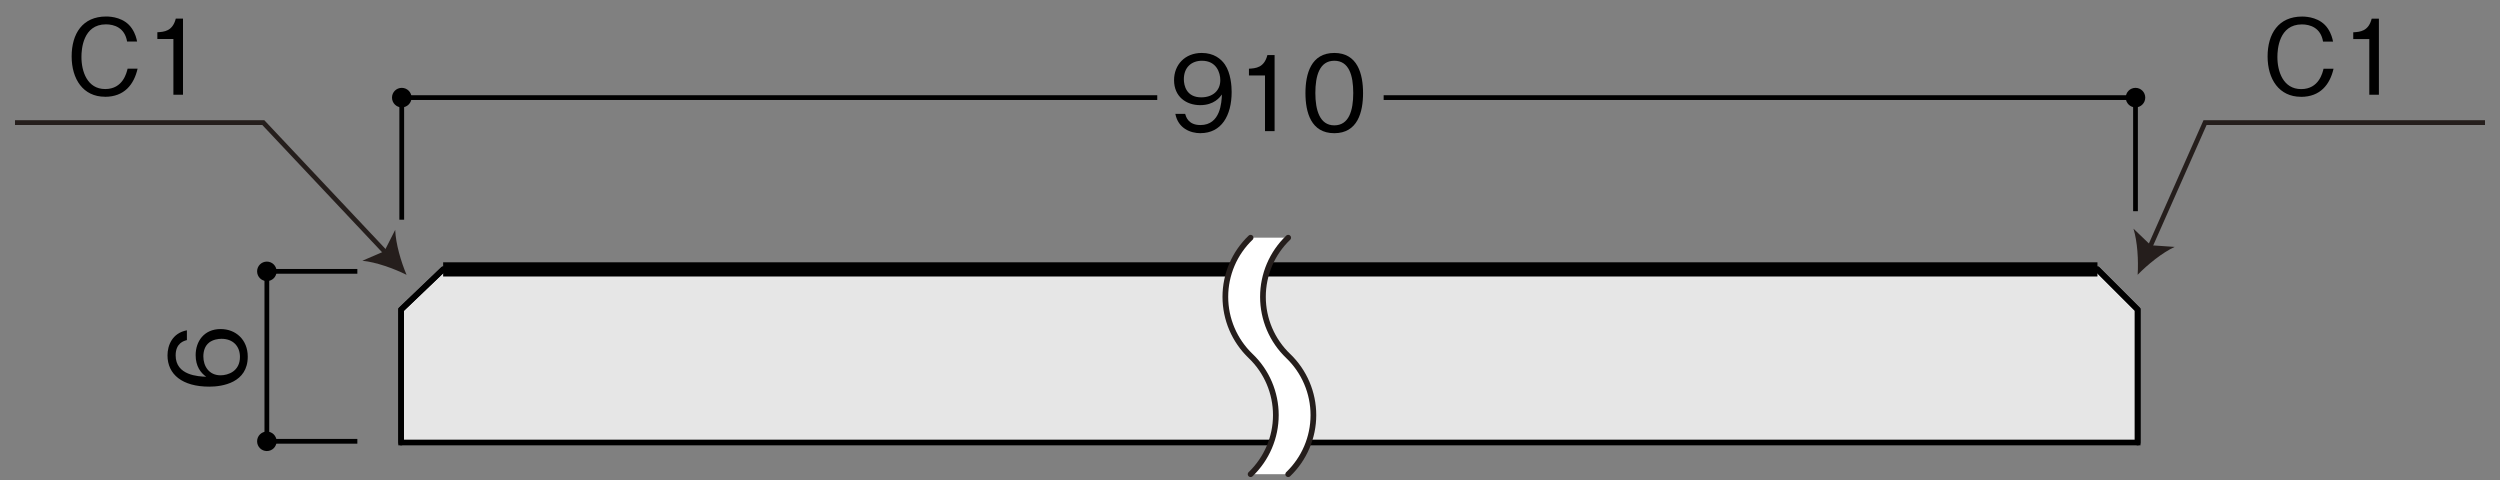<?xml version="1.0" encoding="UTF-8"?>
<svg xmlns="http://www.w3.org/2000/svg" version="1.1" viewBox="0 0 500 96">
  <rect x="0" y="0" width="500" height="96" fill="#808080" stroke="none"/>
  <defs>
    <style>
      .cls-1 {
        fill: #e6e6e6;
      }

      .cls-1, .cls-2 {
        stroke-width: 1.14px;
      }

      .cls-1, .cls-3, .cls-4, .cls-5 {
        stroke: #000;
      }

      .cls-2, .cls-3, .cls-4, .cls-6, .cls-5 {
        fill: none;
      }

      .cls-2, .cls-4 {
        stroke-linecap: round;
        stroke-linejoin: round;
      }

      .cls-2, .cls-6 {
        stroke: #251e1c;
      }

      .cls-7 {
        fill: #251e1c;
      }

      .cls-3, .cls-6 {
        stroke-width: .95px;
      }

      .cls-8 {
        fill: #fff;
      }

      .cls-4 {
        stroke-width: 1.14px;
      }

      .cls-6 {
        stroke-miterlimit: 10;
      }

      .cls-5 {
        stroke-width: 2.84px;
      }
    </style>
  </defs>
  <!-- Generator: Adobe Illustrator 28.7.1, SVG Export Plug-In . SVG Version: 1.2.0 Build 142)  -->
  <g>
    <g id="_レイヤー_1" data-name="レイヤー_1">
      <g>
        <g>
          <polyline class="cls-6" points="77.39 50.79 52.66 24.52 3 24.52"/>
          <path class="cls-7" d="M81.31,54.96c-1.12-2.64-2.17-6.24-2.27-8.99l-2.17,4.28-4.4,1.9c2.73.27,6.26,1.53,8.83,2.81Z"/>
        </g>
        <g>
          <path d="M21,19.35c-4.38,0-6.67-3.54-6.67-8.07s2.17-7.98,6.9-7.98c1.02,0,3.69.21,5.15,2.4.71,1.06.92,2.02,1.04,2.61h-2c-.46-2.79-2.61-3.44-4.23-3.44-4.61,0-4.9,5.04-4.9,6.48-.02,2.94,1.17,6.46,4.75,6.46s4.29-3.31,4.48-4.08h2c-.73,3.17-2.65,5.63-6.52,5.63Z"/>
          <path d="M34.68,18.93V7.8h-3.21v-1.35c1.36-.08,3.04-.19,3.69-2.73h1.44v15.22h-1.92Z"/>
        </g>
        <g>
          <polyline class="cls-6" points="429.84 49.73 441.01 24.52 497 24.52"/>
          <path class="cls-7" d="M427.53,54.96c2-2.06,4.91-4.42,7.4-5.58l-4.78-.33-3.46-3.32c.81,2.62,1.02,6.37.84,9.23Z"/>
        </g>
        <g>
          <path d="M460.19,19.36c-4.38,0-6.67-3.54-6.67-8.07s2.17-7.98,6.9-7.98c1.02,0,3.69.21,5.15,2.4.71,1.06.92,2.02,1.04,2.61h-2c-.46-2.79-2.61-3.44-4.23-3.44-4.61,0-4.9,5.04-4.9,6.48-.02,2.94,1.17,6.46,4.75,6.46s4.29-3.31,4.48-4.08h2c-.73,3.17-2.65,5.63-6.52,5.63Z"/>
          <path d="M473.86,18.94V7.81h-3.21v-1.35c1.36-.08,3.04-.19,3.69-2.73h1.44v15.22h-1.92Z"/>
        </g>
        <g>
          <polyline class="cls-3" points="71.47 88.26 53.37 88.26 53.37 54.27 71.47 54.27"/>
          <path d="M53.37,56.22c-1.08,0-1.95-.87-1.95-1.95s.87-1.95,1.95-1.95,1.95.87,1.95,1.95-.87,1.95-1.95,1.95Z"/>
          <path d="M53.37,90.21c-1.08,0-1.95-.87-1.95-1.95s.87-1.95,1.95-1.95,1.95.87,1.95,1.95-.87,1.95-1.95,1.95Z"/>
        </g>
        <path d="M49.55,71.33c0,5.21-5.04,6-7.69,6-5.42,0-8.36-2.46-8.36-6.25,0-1.96.92-4.46,3.88-5.02v1.96c-.58.15-2.25.58-2.25,3.06,0,4.02,4.56,4.21,6.11,4.27-1.08-.77-2.11-2.06-2.11-4.33,0-2.73,1.67-5.21,5-5.21,3.02,0,5.42,2.13,5.42,5.52ZM41.82,68.52c-.85.65-1.15,1.73-1.15,2.77,0,1.92,1.11,3.77,3.44,3.77,1.54,0,3.88-.83,3.88-3.67,0-2.17-1.4-3.63-3.69-3.63-.69,0-1.69.15-2.48.75Z"/>
        <path d="M82.31,19.52c0-1.08-.88-1.95-1.96-1.95s-1.95.87-1.95,1.95.87,1.96,1.95,1.96,1.96-.88,1.96-1.96Z"/>
        <path d="M429.05,19.52c0-1.08-.87-1.95-1.95-1.95s-1.95.87-1.95,1.95.87,1.96,1.95,1.96,1.95-.88,1.95-1.96Z"/>
        <line class="cls-3" x1="427.1" y1="19.52" x2="276.73" y2="19.52"/>
        <line class="cls-3" x1="427.1" y1="42.24" x2="427.1" y2="19.52"/>
        <line class="cls-3" x1="231.45" y1="19.52" x2="80.35" y2="19.52"/>
        <line class="cls-3" x1="80.35" y1="19.52" x2="80.35" y2="43.94"/>
        <g>
          <path d="M240.11,26.64c-2.06,0-4.48-.98-5.04-3.86h1.96c.17.56.6,2.23,3.06,2.23,4.02,0,4.23-4.56,4.29-6.11-.4.54-1.54,2.13-4.34,2.13s-5.23-1.69-5.23-5c0-3.04,2.15-5.44,5.54-5.44,2.42,0,3.86,1.19,4.63,2.31,1.19,1.73,1.35,4.34,1.35,5.48,0,4.77-2.06,8.25-6.23,8.25ZM240.4,12.15c-2.11,0-3.63,1.33-3.63,3.69,0,1.29.52,3.63,3.48,3.63,2.19,0,3.81-1.25,3.81-3.44,0-1.46-.75-3.88-3.67-3.88Z"/>
          <path d="M253,26.22v-11.13h-3.21v-1.35c1.36-.08,3.04-.19,3.69-2.73h1.44v15.22h-1.92Z"/>
          <path d="M266.86,26.64c-4.67,0-5.77-4.19-5.77-8.02s1.1-8.03,5.77-8.03,5.75,4.23,5.75,8.03-1.08,8.02-5.75,8.02ZM266.86,12.15c-2.98,0-3.79,3.04-3.79,6.46s.88,6.46,3.79,6.46,3.79-2.92,3.79-6.46-.85-6.46-3.79-6.46Z"/>
        </g>
        <polygon class="cls-1" points="427.53 88.5 80.23 88.5 80.23 61.91 88.63 53.88 419.49 53.88 427.53 61.91 427.53 88.5"/>
        <line class="cls-5" x1="88.63" y1="53.88" x2="419.49" y2="53.88"/>
        <g>
          <path class="cls-8" d="M257.64,94.84c3.22-3.09,5.04-7.36,5.04-11.82s-1.82-8.74-5.04-11.82c-3.23-3.09-5.05-7.36-5.05-11.83s1.82-8.74,5.05-11.83h-7.53c-3.22,3.09-5.05,7.36-5.05,11.83s1.82,8.74,5.05,11.83c3.22,3.09,5.05,7.36,5.05,11.82s-1.82,8.73-5.05,11.82h7.53Z"/>
          <path class="cls-2" d="M250.12,94.84c3.22-3.09,5.05-7.36,5.05-11.82s-1.82-8.74-5.05-11.82c-3.22-3.09-5.05-7.36-5.05-11.83s1.82-8.74,5.05-11.83"/>
          <path class="cls-2" d="M257.64,94.84c3.22-3.09,5.04-7.36,5.04-11.82s-1.82-8.74-5.04-11.82c-3.23-3.09-5.05-7.36-5.05-11.83s1.82-8.74,5.05-11.83"/>
        </g>
        <polyline class="cls-4" points="88.63 53.88 80.23 61.91 80.23 88.5"/>
        <polyline class="cls-4" points="419.49 53.88 427.53 61.91 427.53 88.5"/>
      </g>
    </g>
  </g>
</svg>